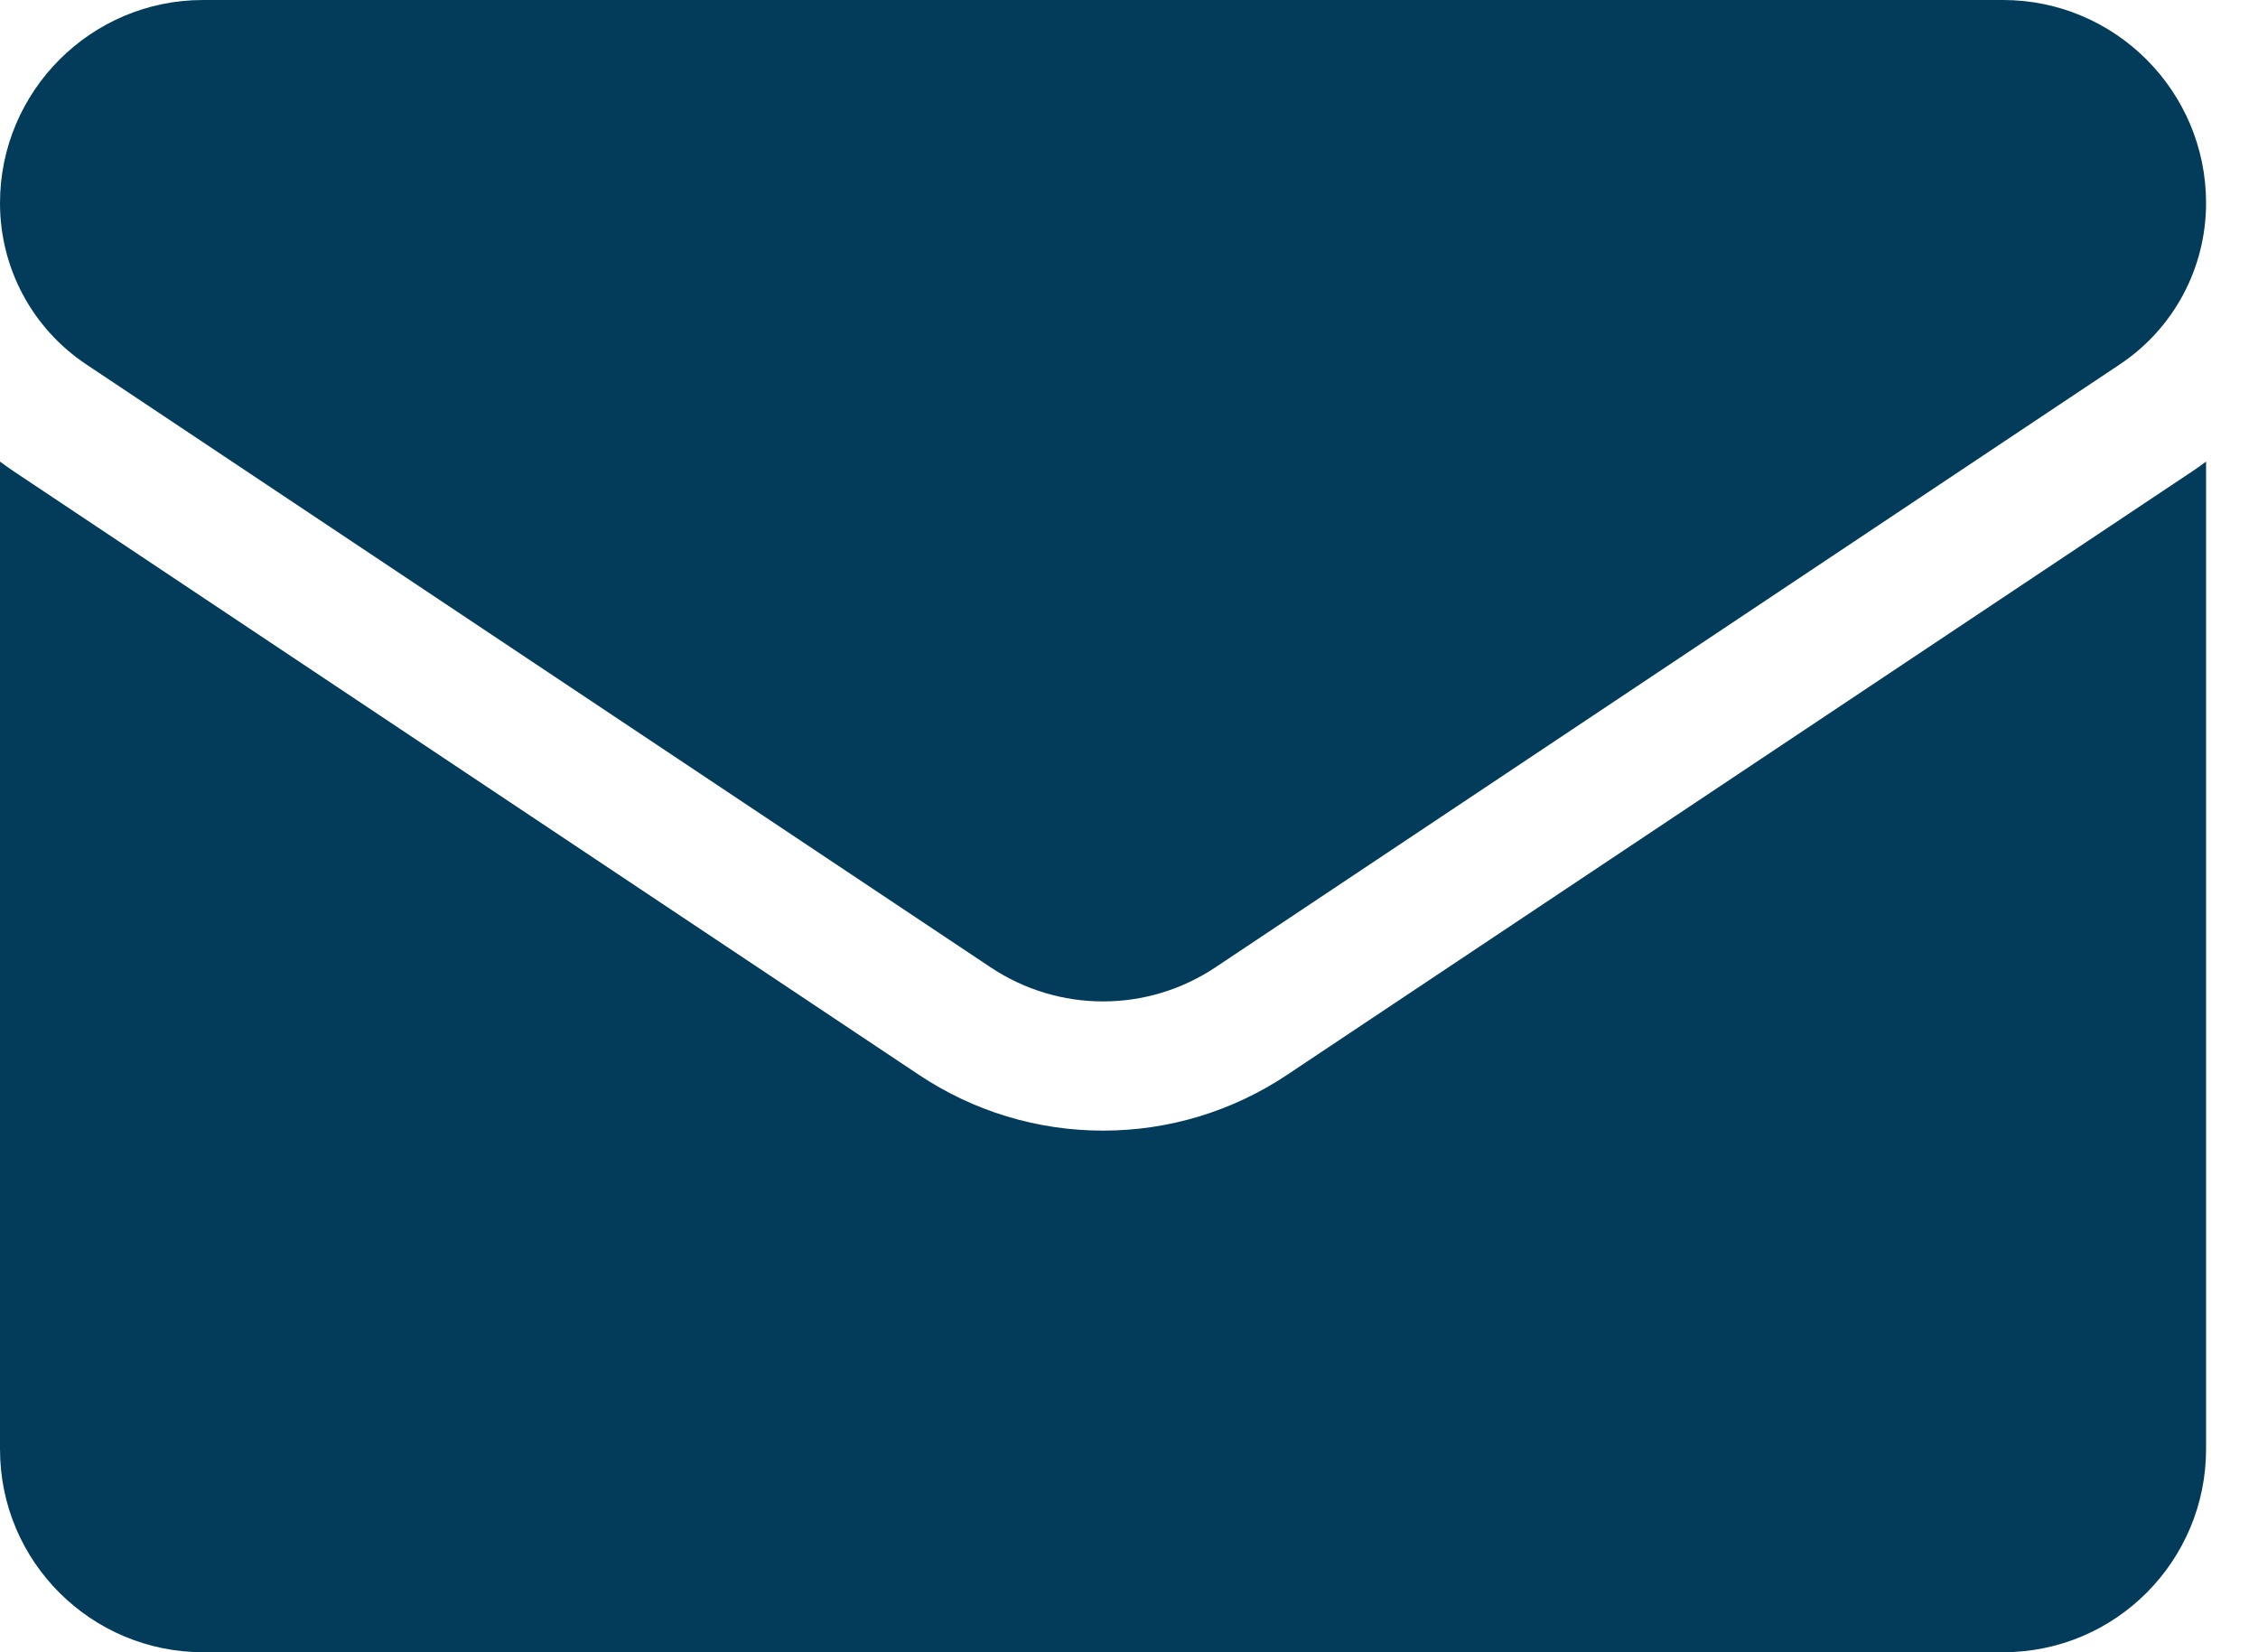 <svg width="41" height="30" viewBox="0 0 41 30" fill="none" xmlns="http://www.w3.org/2000/svg">
<path d="M23.376 19.513C22.38 20.178 21.222 20.529 20.029 20.529C18.835 20.529 17.677 20.178 16.681 19.513L0.267 8.57C0.176 8.509 0.087 8.446 0 8.381V26.312C0 28.368 1.668 30 3.688 30H36.37C38.425 30 40.057 28.332 40.057 26.312V8.381C39.97 8.446 39.881 8.51 39.79 8.57L23.376 19.513Z" fill="#033C5A"/>
<path d="M1.569 6.618L17.983 17.561C18.604 17.976 19.316 18.183 20.029 18.183C20.741 18.183 21.453 17.976 22.074 17.561L38.488 6.618C39.471 5.964 40.057 4.868 40.057 3.686C40.057 1.654 38.403 0 36.371 0H3.686C1.654 7.82365e-05 0 1.654 0 3.688C0 4.868 0.586 5.964 1.569 6.618Z" fill="#033C5A"/>
</svg>
